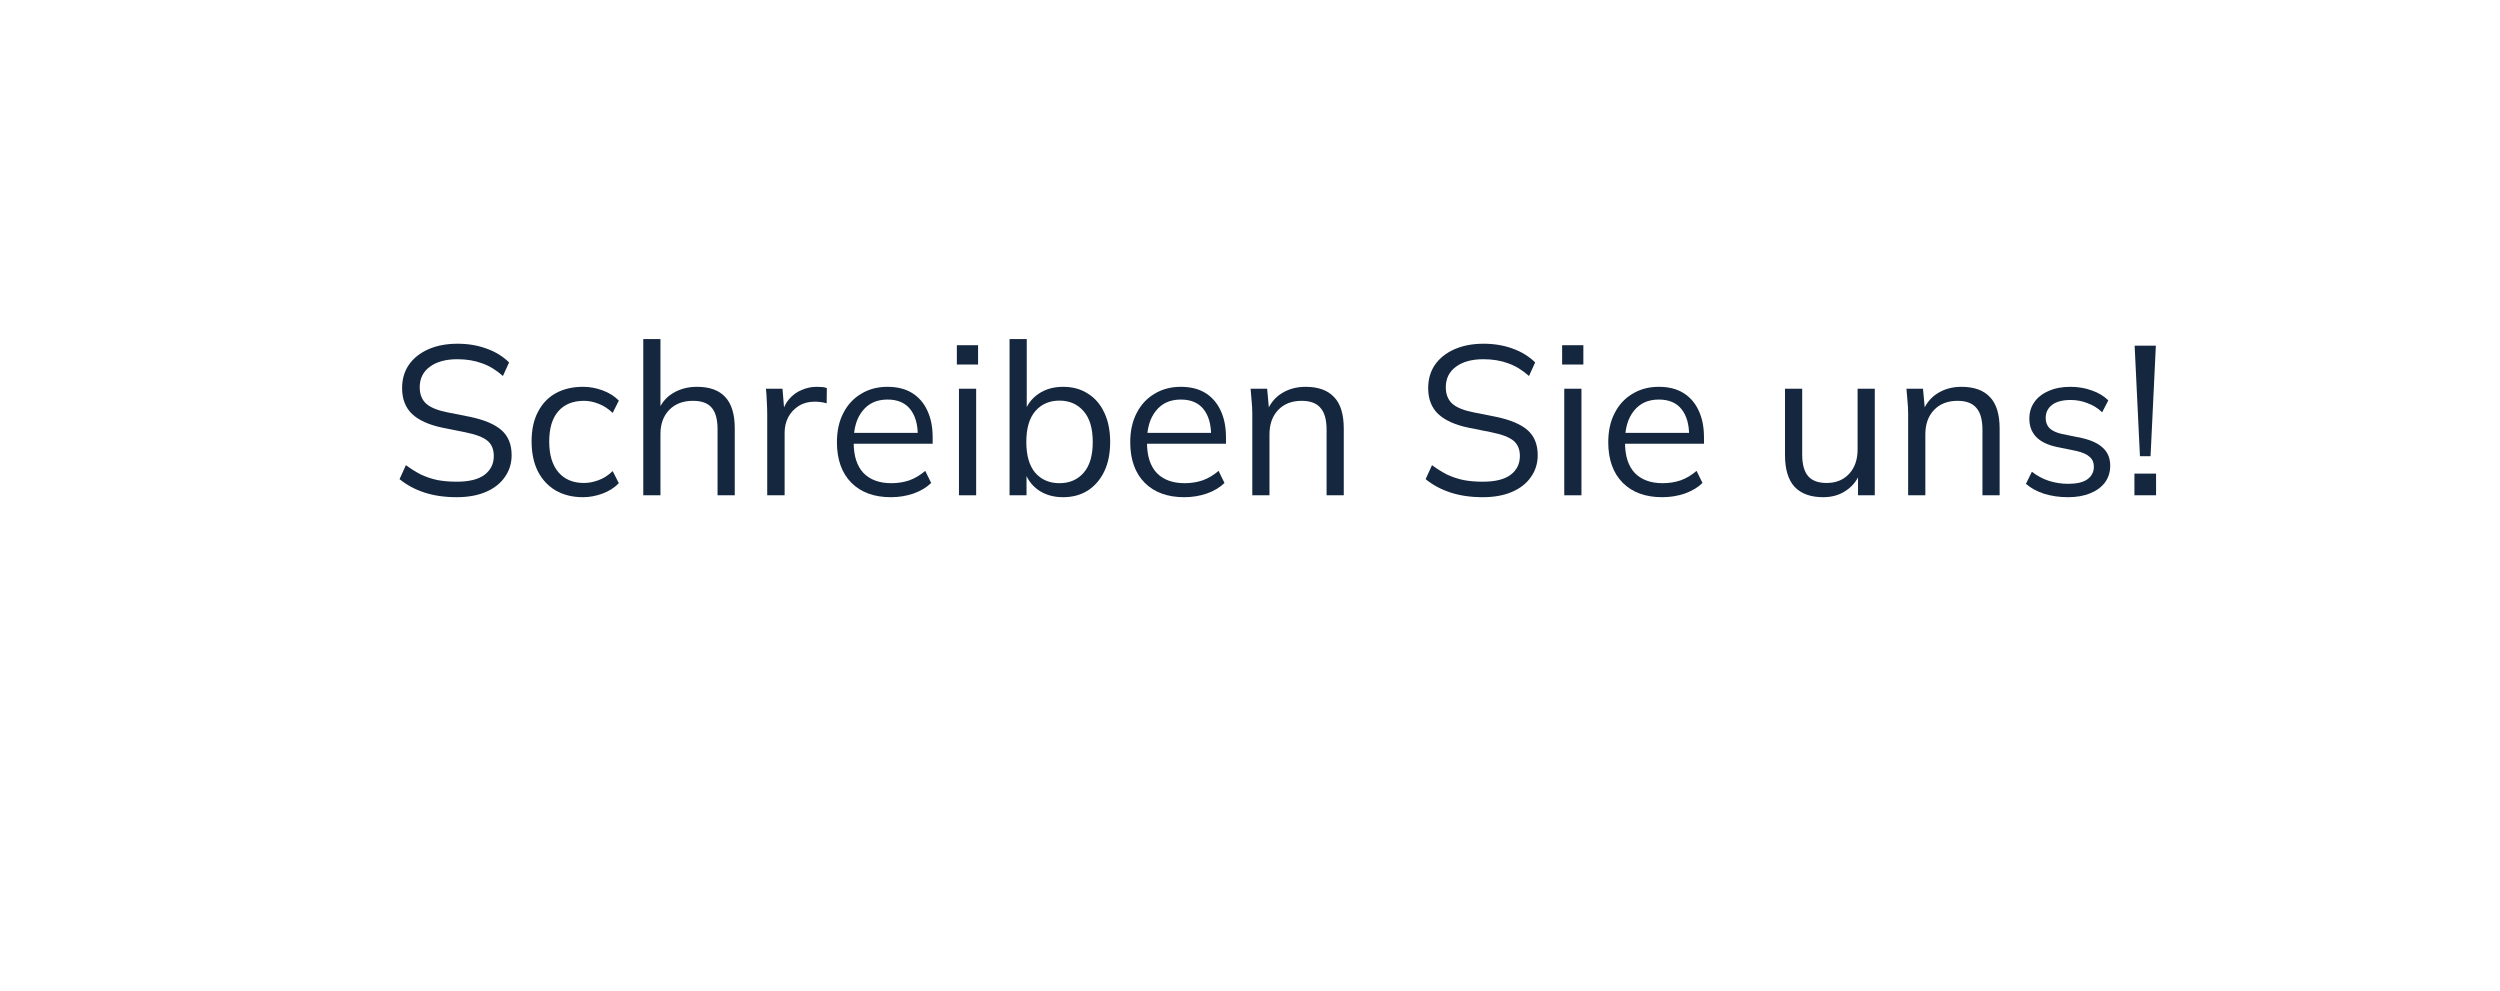 <svg width="212" height="84" viewBox="0 0 212 84" fill="none" xmlns="http://www.w3.org/2000/svg">
<g filter="url(#filter0_d_366_1924)">
<path d="M177 7C192.464 7 205 19.536 205 35C205 50.464 192.464 63 177 63H58.738L51.232 76C50.462 77.333 48.538 77.333 47.768 76L40.262 63H35C19.536 63 7 50.464 7 35C7 19.536 19.536 7 35 7H177Z" fill="white"/>
</g>
<path d="M38.724 42.162C37.704 42.162 36.792 42.03 35.988 41.766C35.184 41.502 34.482 41.124 33.882 40.632L34.422 39.444C34.842 39.756 35.262 40.02 35.682 40.236C36.114 40.44 36.576 40.596 37.068 40.704C37.56 40.8 38.112 40.848 38.724 40.848C39.792 40.848 40.584 40.65 41.1 40.254C41.616 39.858 41.874 39.33 41.874 38.67C41.874 38.106 41.694 37.674 41.334 37.374C40.974 37.074 40.344 36.834 39.444 36.654L37.554 36.276C36.39 36.036 35.52 35.646 34.944 35.106C34.38 34.566 34.098 33.834 34.098 32.91C34.098 32.154 34.29 31.494 34.674 30.93C35.07 30.366 35.622 29.928 36.33 29.616C37.038 29.304 37.86 29.148 38.796 29.148C39.696 29.148 40.518 29.286 41.262 29.562C42.006 29.826 42.642 30.216 43.17 30.732L42.648 31.884C42.084 31.38 41.49 31.02 40.866 30.804C40.254 30.576 39.558 30.462 38.778 30.462C37.794 30.462 37.014 30.678 36.438 31.11C35.874 31.53 35.592 32.106 35.592 32.838C35.592 33.426 35.772 33.888 36.132 34.224C36.492 34.548 37.086 34.794 37.914 34.962L39.822 35.34C41.046 35.592 41.946 35.97 42.522 36.474C43.098 36.978 43.386 37.686 43.386 38.598C43.386 39.294 43.194 39.912 42.81 40.452C42.438 40.992 41.904 41.412 41.208 41.712C40.512 42.012 39.684 42.162 38.724 42.162Z" fill="#14273E"/>
<path d="M49.435 42.162C48.547 42.162 47.773 41.97 47.113 41.586C46.465 41.202 45.961 40.656 45.601 39.948C45.253 39.24 45.079 38.4 45.079 37.428C45.079 36.444 45.259 35.61 45.619 34.926C45.979 34.23 46.483 33.702 47.131 33.342C47.791 32.982 48.559 32.802 49.435 32.802C50.011 32.802 50.569 32.904 51.109 33.108C51.661 33.312 52.117 33.6 52.477 33.972L51.955 35.016C51.595 34.668 51.199 34.41 50.767 34.242C50.347 34.074 49.933 33.99 49.525 33.99C48.589 33.99 47.863 34.284 47.347 34.872C46.831 35.46 46.573 36.318 46.573 37.446C46.573 38.562 46.831 39.426 47.347 40.038C47.863 40.65 48.589 40.956 49.525 40.956C49.921 40.956 50.329 40.878 50.749 40.722C51.181 40.566 51.583 40.308 51.955 39.948L52.477 40.974C52.105 41.358 51.643 41.652 51.091 41.856C50.539 42.06 49.987 42.162 49.435 42.162Z" fill="#14273E"/>
<path d="M54.549 42V28.752H56.007V34.962H55.773C56.025 34.254 56.445 33.72 57.033 33.36C57.633 32.988 58.323 32.802 59.103 32.802C60.183 32.802 60.987 33.096 61.515 33.684C62.043 34.26 62.307 35.136 62.307 36.312V42H60.849V36.402C60.849 35.562 60.681 34.95 60.345 34.566C60.021 34.182 59.493 33.99 58.761 33.99C57.921 33.99 57.249 34.248 56.745 34.764C56.253 35.28 56.007 35.958 56.007 36.798V42H54.549Z" fill="#14273E"/>
<path d="M65.06 42V35.142C65.06 34.782 65.048 34.416 65.024 34.044C65.012 33.672 64.988 33.312 64.952 32.964H66.356L66.536 35.16L66.284 35.178C66.404 34.638 66.614 34.194 66.914 33.846C67.214 33.498 67.568 33.24 67.976 33.072C68.384 32.892 68.81 32.802 69.254 32.802C69.434 32.802 69.59 32.808 69.722 32.82C69.866 32.832 69.998 32.862 70.118 32.91L70.1 34.206C69.92 34.146 69.752 34.11 69.596 34.098C69.452 34.074 69.284 34.062 69.092 34.062C68.564 34.062 68.102 34.188 67.706 34.44C67.322 34.692 67.028 35.016 66.824 35.412C66.632 35.808 66.536 36.228 66.536 36.672V42H65.06Z" fill="#14273E"/>
<path d="M75.543 42.162C74.127 42.162 73.011 41.754 72.195 40.938C71.379 40.11 70.972 38.964 70.972 37.5C70.972 36.552 71.151 35.73 71.511 35.034C71.871 34.326 72.376 33.78 73.023 33.396C73.671 33 74.415 32.802 75.255 32.802C76.084 32.802 76.779 32.976 77.344 33.324C77.907 33.672 78.34 34.17 78.639 34.818C78.939 35.454 79.09 36.21 79.09 37.086V37.626H72.088V36.708H78.135L77.829 36.942C77.829 35.982 77.614 35.232 77.181 34.692C76.749 34.152 76.108 33.882 75.255 33.882C74.356 33.882 73.653 34.2 73.15 34.836C72.645 35.46 72.394 36.306 72.394 37.374V37.536C72.394 38.664 72.669 39.522 73.222 40.11C73.785 40.686 74.572 40.974 75.579 40.974C76.12 40.974 76.624 40.896 77.091 40.74C77.572 40.572 78.028 40.302 78.46 39.93L78.963 40.956C78.567 41.34 78.064 41.64 77.451 41.856C76.852 42.06 76.216 42.162 75.543 42.162Z" fill="#14273E"/>
<path d="M81.32 42V32.964H82.778V42H81.32ZM81.141 30.912V29.274H82.941V30.912H81.141Z" fill="#14273E"/>
<path d="M90.146 42.162C89.33 42.162 88.628 41.958 88.04 41.55C87.452 41.13 87.056 40.56 86.852 39.84H87.05V42H85.61V28.752H87.068V35.07H86.852C87.056 34.374 87.452 33.822 88.04 33.414C88.628 33.006 89.33 32.802 90.146 32.802C90.962 32.802 91.664 32.994 92.252 33.378C92.852 33.75 93.314 34.284 93.638 34.98C93.974 35.676 94.142 36.51 94.142 37.482C94.142 38.454 93.974 39.288 93.638 39.984C93.302 40.68 92.834 41.22 92.234 41.604C91.646 41.976 90.95 42.162 90.146 42.162ZM89.84 40.974C90.692 40.974 91.376 40.68 91.892 40.092C92.408 39.504 92.666 38.634 92.666 37.482C92.666 36.33 92.408 35.46 91.892 34.872C91.376 34.272 90.692 33.972 89.84 33.972C88.988 33.972 88.304 34.272 87.788 34.872C87.284 35.46 87.032 36.33 87.032 37.482C87.032 38.622 87.284 39.492 87.788 40.092C88.304 40.68 88.988 40.974 89.84 40.974Z" fill="#14273E"/>
<path d="M100.417 42.162C99.001 42.162 97.885 41.754 97.069 40.938C96.253 40.11 95.844 38.964 95.844 37.5C95.844 36.552 96.025 35.73 96.385 35.034C96.745 34.326 97.249 33.78 97.897 33.396C98.544 33 99.288 32.802 100.129 32.802C100.957 32.802 101.653 32.976 102.217 33.324C102.781 33.672 103.213 34.17 103.513 34.818C103.813 35.454 103.963 36.21 103.963 37.086V37.626H96.96V36.708H103.009L102.703 36.942C102.703 35.982 102.487 35.232 102.055 34.692C101.623 34.152 100.981 33.882 100.129 33.882C99.228 33.882 98.527 34.2 98.023 34.836C97.519 35.46 97.266 36.306 97.266 37.374V37.536C97.266 38.664 97.543 39.522 98.095 40.11C98.659 40.686 99.445 40.974 100.453 40.974C100.993 40.974 101.497 40.896 101.965 40.74C102.445 40.572 102.901 40.302 103.333 39.93L103.837 40.956C103.441 41.34 102.937 41.64 102.325 41.856C101.725 42.06 101.089 42.162 100.417 42.162Z" fill="#14273E"/>
<path d="M106.194 42V35.052C106.194 34.716 106.176 34.374 106.14 34.026C106.116 33.666 106.086 33.312 106.05 32.964H107.454L107.634 34.944H107.418C107.682 34.248 108.102 33.72 108.678 33.36C109.266 32.988 109.944 32.802 110.712 32.802C111.78 32.802 112.584 33.09 113.124 33.666C113.676 34.23 113.952 35.124 113.952 36.348V42H112.494V36.438C112.494 35.586 112.32 34.968 111.972 34.584C111.636 34.188 111.108 33.99 110.388 33.99C109.548 33.99 108.882 34.248 108.39 34.764C107.898 35.28 107.652 35.97 107.652 36.834V42H106.194Z" fill="#14273E"/>
<path d="M125.736 42.162C124.716 42.162 123.804 42.03 123 41.766C122.196 41.502 121.494 41.124 120.894 40.632L121.434 39.444C121.854 39.756 122.274 40.02 122.694 40.236C123.126 40.44 123.588 40.596 124.08 40.704C124.572 40.8 125.124 40.848 125.736 40.848C126.804 40.848 127.596 40.65 128.112 40.254C128.628 39.858 128.886 39.33 128.886 38.67C128.886 38.106 128.706 37.674 128.346 37.374C127.986 37.074 127.356 36.834 126.456 36.654L124.566 36.276C123.402 36.036 122.532 35.646 121.956 35.106C121.392 34.566 121.11 33.834 121.11 32.91C121.11 32.154 121.302 31.494 121.686 30.93C122.082 30.366 122.634 29.928 123.342 29.616C124.05 29.304 124.872 29.148 125.808 29.148C126.708 29.148 127.53 29.286 128.274 29.562C129.018 29.826 129.654 30.216 130.182 30.732L129.66 31.884C129.096 31.38 128.502 31.02 127.878 30.804C127.266 30.576 126.57 30.462 125.79 30.462C124.806 30.462 124.026 30.678 123.45 31.11C122.886 31.53 122.604 32.106 122.604 32.838C122.604 33.426 122.784 33.888 123.144 34.224C123.504 34.548 124.098 34.794 124.926 34.962L126.834 35.34C128.058 35.592 128.958 35.97 129.534 36.474C130.11 36.978 130.398 37.686 130.398 38.598C130.398 39.294 130.206 39.912 129.822 40.452C129.45 40.992 128.916 41.412 128.22 41.712C127.524 42.012 126.696 42.162 125.736 42.162Z" fill="#14273E"/>
<path d="M132.649 42V32.964H134.107V42H132.649ZM132.469 30.912V29.274H134.269V30.912H132.469Z" fill="#14273E"/>
<path d="M140.952 42.162C139.536 42.162 138.42 41.754 137.604 40.938C136.788 40.11 136.38 38.964 136.38 37.5C136.38 36.552 136.56 35.73 136.92 35.034C137.28 34.326 137.784 33.78 138.432 33.396C139.08 33 139.824 32.802 140.664 32.802C141.492 32.802 142.188 32.976 142.752 33.324C143.316 33.672 143.748 34.17 144.048 34.818C144.348 35.454 144.498 36.21 144.498 37.086V37.626H137.496V36.708H143.544L143.238 36.942C143.238 35.982 143.022 35.232 142.59 34.692C142.158 34.152 141.516 33.882 140.664 33.882C139.764 33.882 139.062 34.2 138.558 34.836C138.054 35.46 137.802 36.306 137.802 37.374V37.536C137.802 38.664 138.078 39.522 138.63 40.11C139.194 40.686 139.98 40.974 140.988 40.974C141.528 40.974 142.032 40.896 142.5 40.74C142.98 40.572 143.436 40.302 143.868 39.93L144.372 40.956C143.976 41.34 143.472 41.64 142.86 41.856C142.26 42.06 141.624 42.162 140.952 42.162Z" fill="#14273E"/>
<path d="M154.608 42.162C153.54 42.162 152.73 41.868 152.178 41.28C151.638 40.692 151.368 39.792 151.368 38.58V32.964H152.826V38.544C152.826 39.372 152.994 39.984 153.33 40.38C153.666 40.764 154.188 40.956 154.896 40.956C155.688 40.956 156.324 40.698 156.804 40.182C157.284 39.666 157.524 38.976 157.524 38.112V32.964H158.982V42H157.56V39.966H157.794C157.542 40.662 157.134 41.202 156.57 41.586C156.018 41.97 155.364 42.162 154.608 42.162Z" fill="#14273E"/>
<path d="M161.811 42V35.052C161.811 34.716 161.793 34.374 161.757 34.026C161.733 33.666 161.703 33.312 161.667 32.964H163.071L163.251 34.944H163.035C163.299 34.248 163.719 33.72 164.295 33.36C164.883 32.988 165.561 32.802 166.329 32.802C167.397 32.802 168.201 33.09 168.741 33.666C169.293 34.23 169.569 35.124 169.569 36.348V42H168.111V36.438C168.111 35.586 167.937 34.968 167.589 34.584C167.253 34.188 166.725 33.99 166.005 33.99C165.165 33.99 164.499 34.248 164.007 34.764C163.515 35.28 163.269 35.97 163.269 36.834V42H161.811Z" fill="#14273E"/>
<path d="M175.364 42.162C174.644 42.162 173.972 42.066 173.348 41.874C172.724 41.67 172.208 41.388 171.8 41.028L172.304 40.002C172.748 40.35 173.228 40.608 173.744 40.776C174.272 40.944 174.818 41.028 175.382 41.028C176.102 41.028 176.642 40.902 177.002 40.65C177.374 40.386 177.56 40.026 177.56 39.57C177.56 39.222 177.44 38.946 177.2 38.742C176.972 38.526 176.594 38.358 176.066 38.238L174.392 37.896C173.624 37.728 173.048 37.446 172.664 37.05C172.28 36.642 172.088 36.126 172.088 35.502C172.088 34.974 172.226 34.512 172.502 34.116C172.778 33.708 173.18 33.39 173.708 33.162C174.236 32.922 174.854 32.802 175.562 32.802C176.222 32.802 176.828 32.904 177.38 33.108C177.944 33.3 178.412 33.582 178.784 33.954L178.262 34.962C177.902 34.614 177.488 34.356 177.02 34.188C176.564 34.008 176.09 33.918 175.598 33.918C174.89 33.918 174.356 34.062 173.996 34.35C173.648 34.626 173.474 34.992 173.474 35.448C173.474 35.796 173.582 36.084 173.798 36.312C174.026 36.528 174.374 36.69 174.842 36.798L176.516 37.14C177.332 37.32 177.938 37.602 178.334 37.986C178.742 38.358 178.946 38.862 178.946 39.498C178.946 40.038 178.796 40.512 178.496 40.92C178.196 41.316 177.776 41.622 177.236 41.838C176.708 42.054 176.084 42.162 175.364 42.162Z" fill="#14273E"/>
<path d="M181.467 38.688L181.017 29.31H182.817L182.367 38.688H181.467ZM180.999 42V40.164H182.835V42H180.999Z" fill="#14273E"/>
<defs>
<filter id="filter0_d_366_1924" x="0" y="0" width="212" height="84" filterUnits="userSpaceOnUse" color-interpolation-filters="sRGB">
<feFlood flood-opacity="0" result="BackgroundImageFix"/>
<feColorMatrix in="SourceAlpha" type="matrix" values="0 0 0 0 0 0 0 0 0 0 0 0 0 0 0 0 0 0 127 0" result="hardAlpha"/>
<feOffset/>
<feGaussianBlur stdDeviation="3.5"/>
<feComposite in2="hardAlpha" operator="out"/>
<feColorMatrix type="matrix" values="0 0 0 0 0.117 0 0 0 0 0.117 0 0 0 0 0.117 0 0 0 0.15 0"/>
<feBlend mode="normal" in2="BackgroundImageFix" result="effect1_dropShadow_366_1924"/>
<feBlend mode="normal" in="SourceGraphic" in2="effect1_dropShadow_366_1924" result="shape"/>
</filter>
</defs>
</svg>
